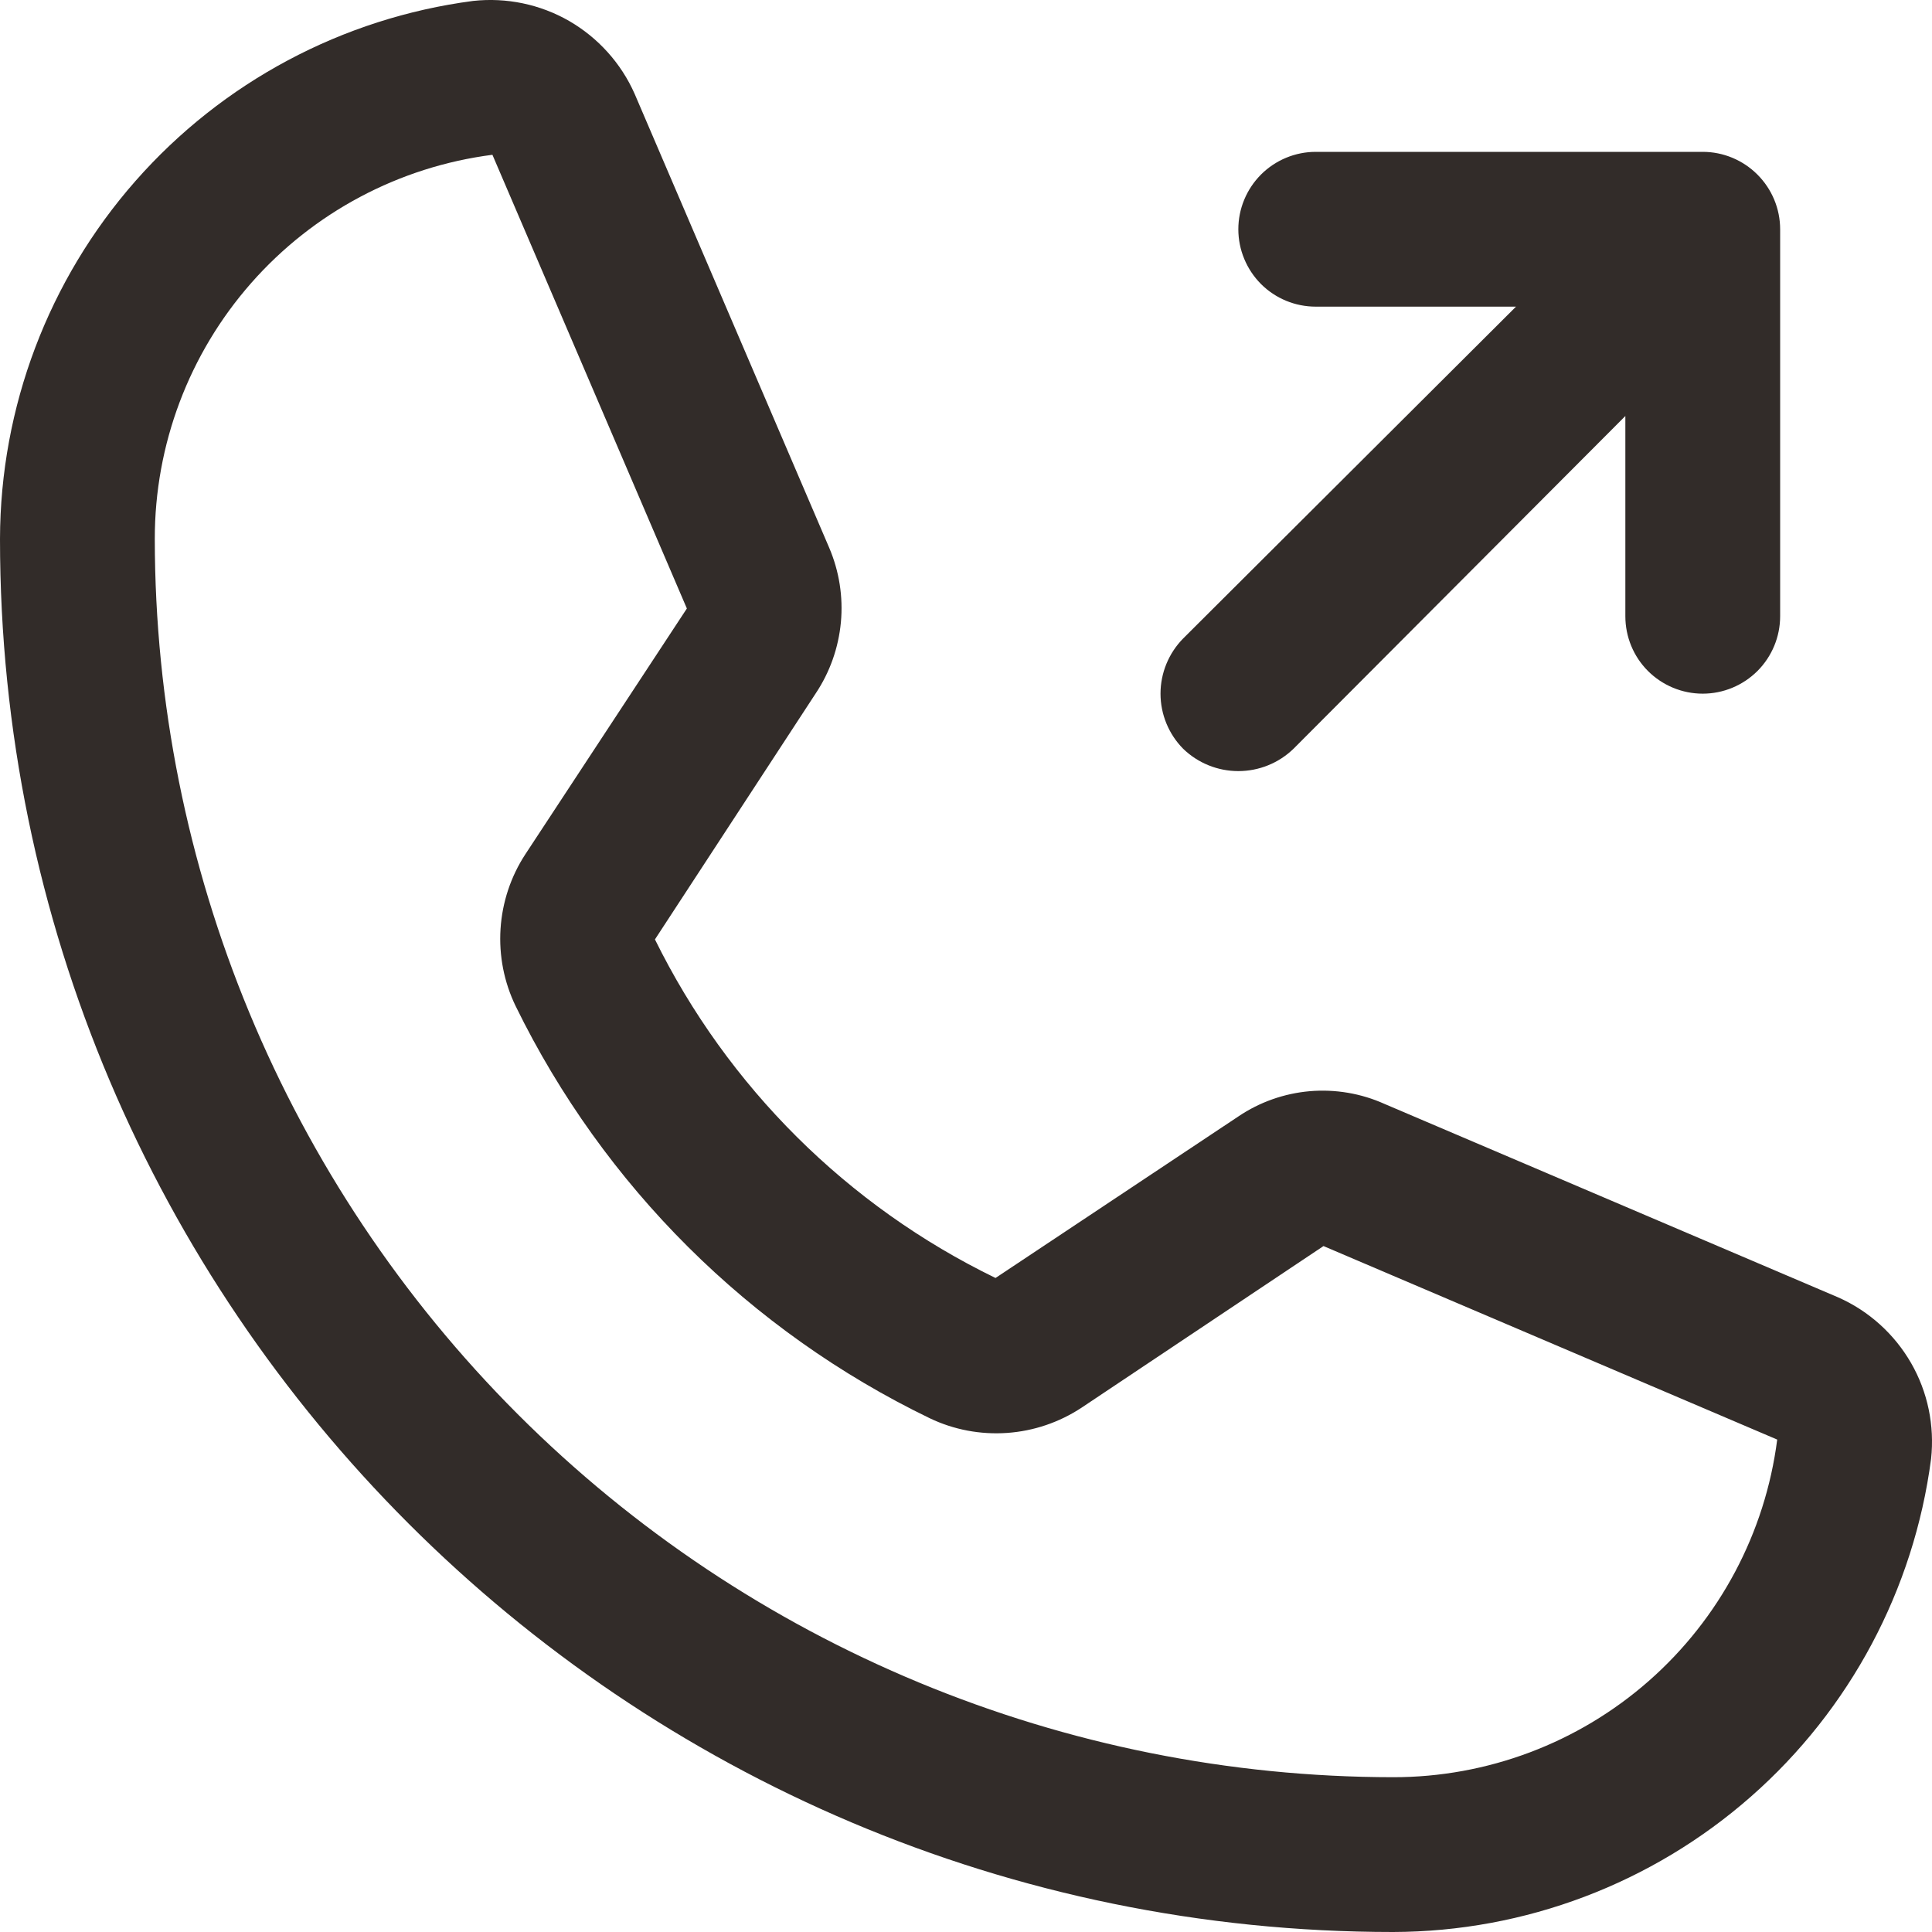 <?xml version="1.0" encoding="UTF-8"?> <svg xmlns="http://www.w3.org/2000/svg" width="25" height="25" viewBox="0 0 25 25" fill="none"> <path d="M23.786 16.788L17.914 14.284C17.611 14.148 17.279 14.092 16.948 14.12C16.617 14.149 16.299 14.261 16.024 14.447L12.882 16.537C10.967 15.607 9.416 14.065 8.475 12.156L10.553 8.976C10.738 8.7 10.85 8.383 10.881 8.053C10.912 7.723 10.859 7.39 10.729 7.086L8.212 1.214C8.037 0.818 7.739 0.488 7.364 0.271C6.988 0.055 6.553 -0.035 6.122 0.012C4.431 0.234 2.879 1.062 1.753 2.342C0.627 3.622 0.004 5.268 0 6.973C0 16.913 8.087 25 18.027 25C19.732 24.996 21.378 24.373 22.658 23.247C23.938 22.122 24.766 20.569 24.988 18.878C25.035 18.447 24.945 18.012 24.729 17.637C24.512 17.261 24.182 16.963 23.786 16.788ZM18.027 22.997C13.778 22.994 9.704 21.304 6.7 18.3C3.696 15.296 2.006 11.222 2.003 6.973C2.002 5.755 2.445 4.578 3.25 3.663C4.054 2.749 5.164 2.158 6.372 2.003L8.888 7.874L6.798 11.054C6.609 11.343 6.499 11.676 6.477 12.02C6.455 12.365 6.522 12.709 6.673 13.02C7.812 15.347 9.698 17.224 12.031 18.352C12.342 18.501 12.687 18.566 13.031 18.542C13.376 18.518 13.708 18.405 13.996 18.215L17.126 16.124L22.997 18.628C22.842 19.836 22.251 20.946 21.337 21.75C20.422 22.555 19.245 22.998 18.027 22.997ZM15.31 9.689C15.123 9.5 15.017 9.243 15.017 8.976C15.017 8.709 15.123 8.452 15.31 8.262L19.617 3.968H17.026C16.76 3.968 16.505 3.863 16.317 3.675C16.13 3.487 16.024 3.232 16.024 2.967C16.024 2.701 16.13 2.447 16.317 2.259C16.505 2.071 16.76 1.965 17.026 1.965H22.033C22.299 1.965 22.553 2.071 22.741 2.259C22.929 2.447 23.035 2.701 23.035 2.967V7.974C23.035 8.24 22.929 8.495 22.741 8.683C22.553 8.87 22.299 8.976 22.033 8.976C21.767 8.976 21.513 8.87 21.325 8.683C21.137 8.495 21.032 8.24 21.032 7.974V5.383L16.738 9.689C16.546 9.875 16.29 9.978 16.024 9.978C15.758 9.978 15.502 9.875 15.31 9.689Z" fill="#322C29"></path> </svg> 